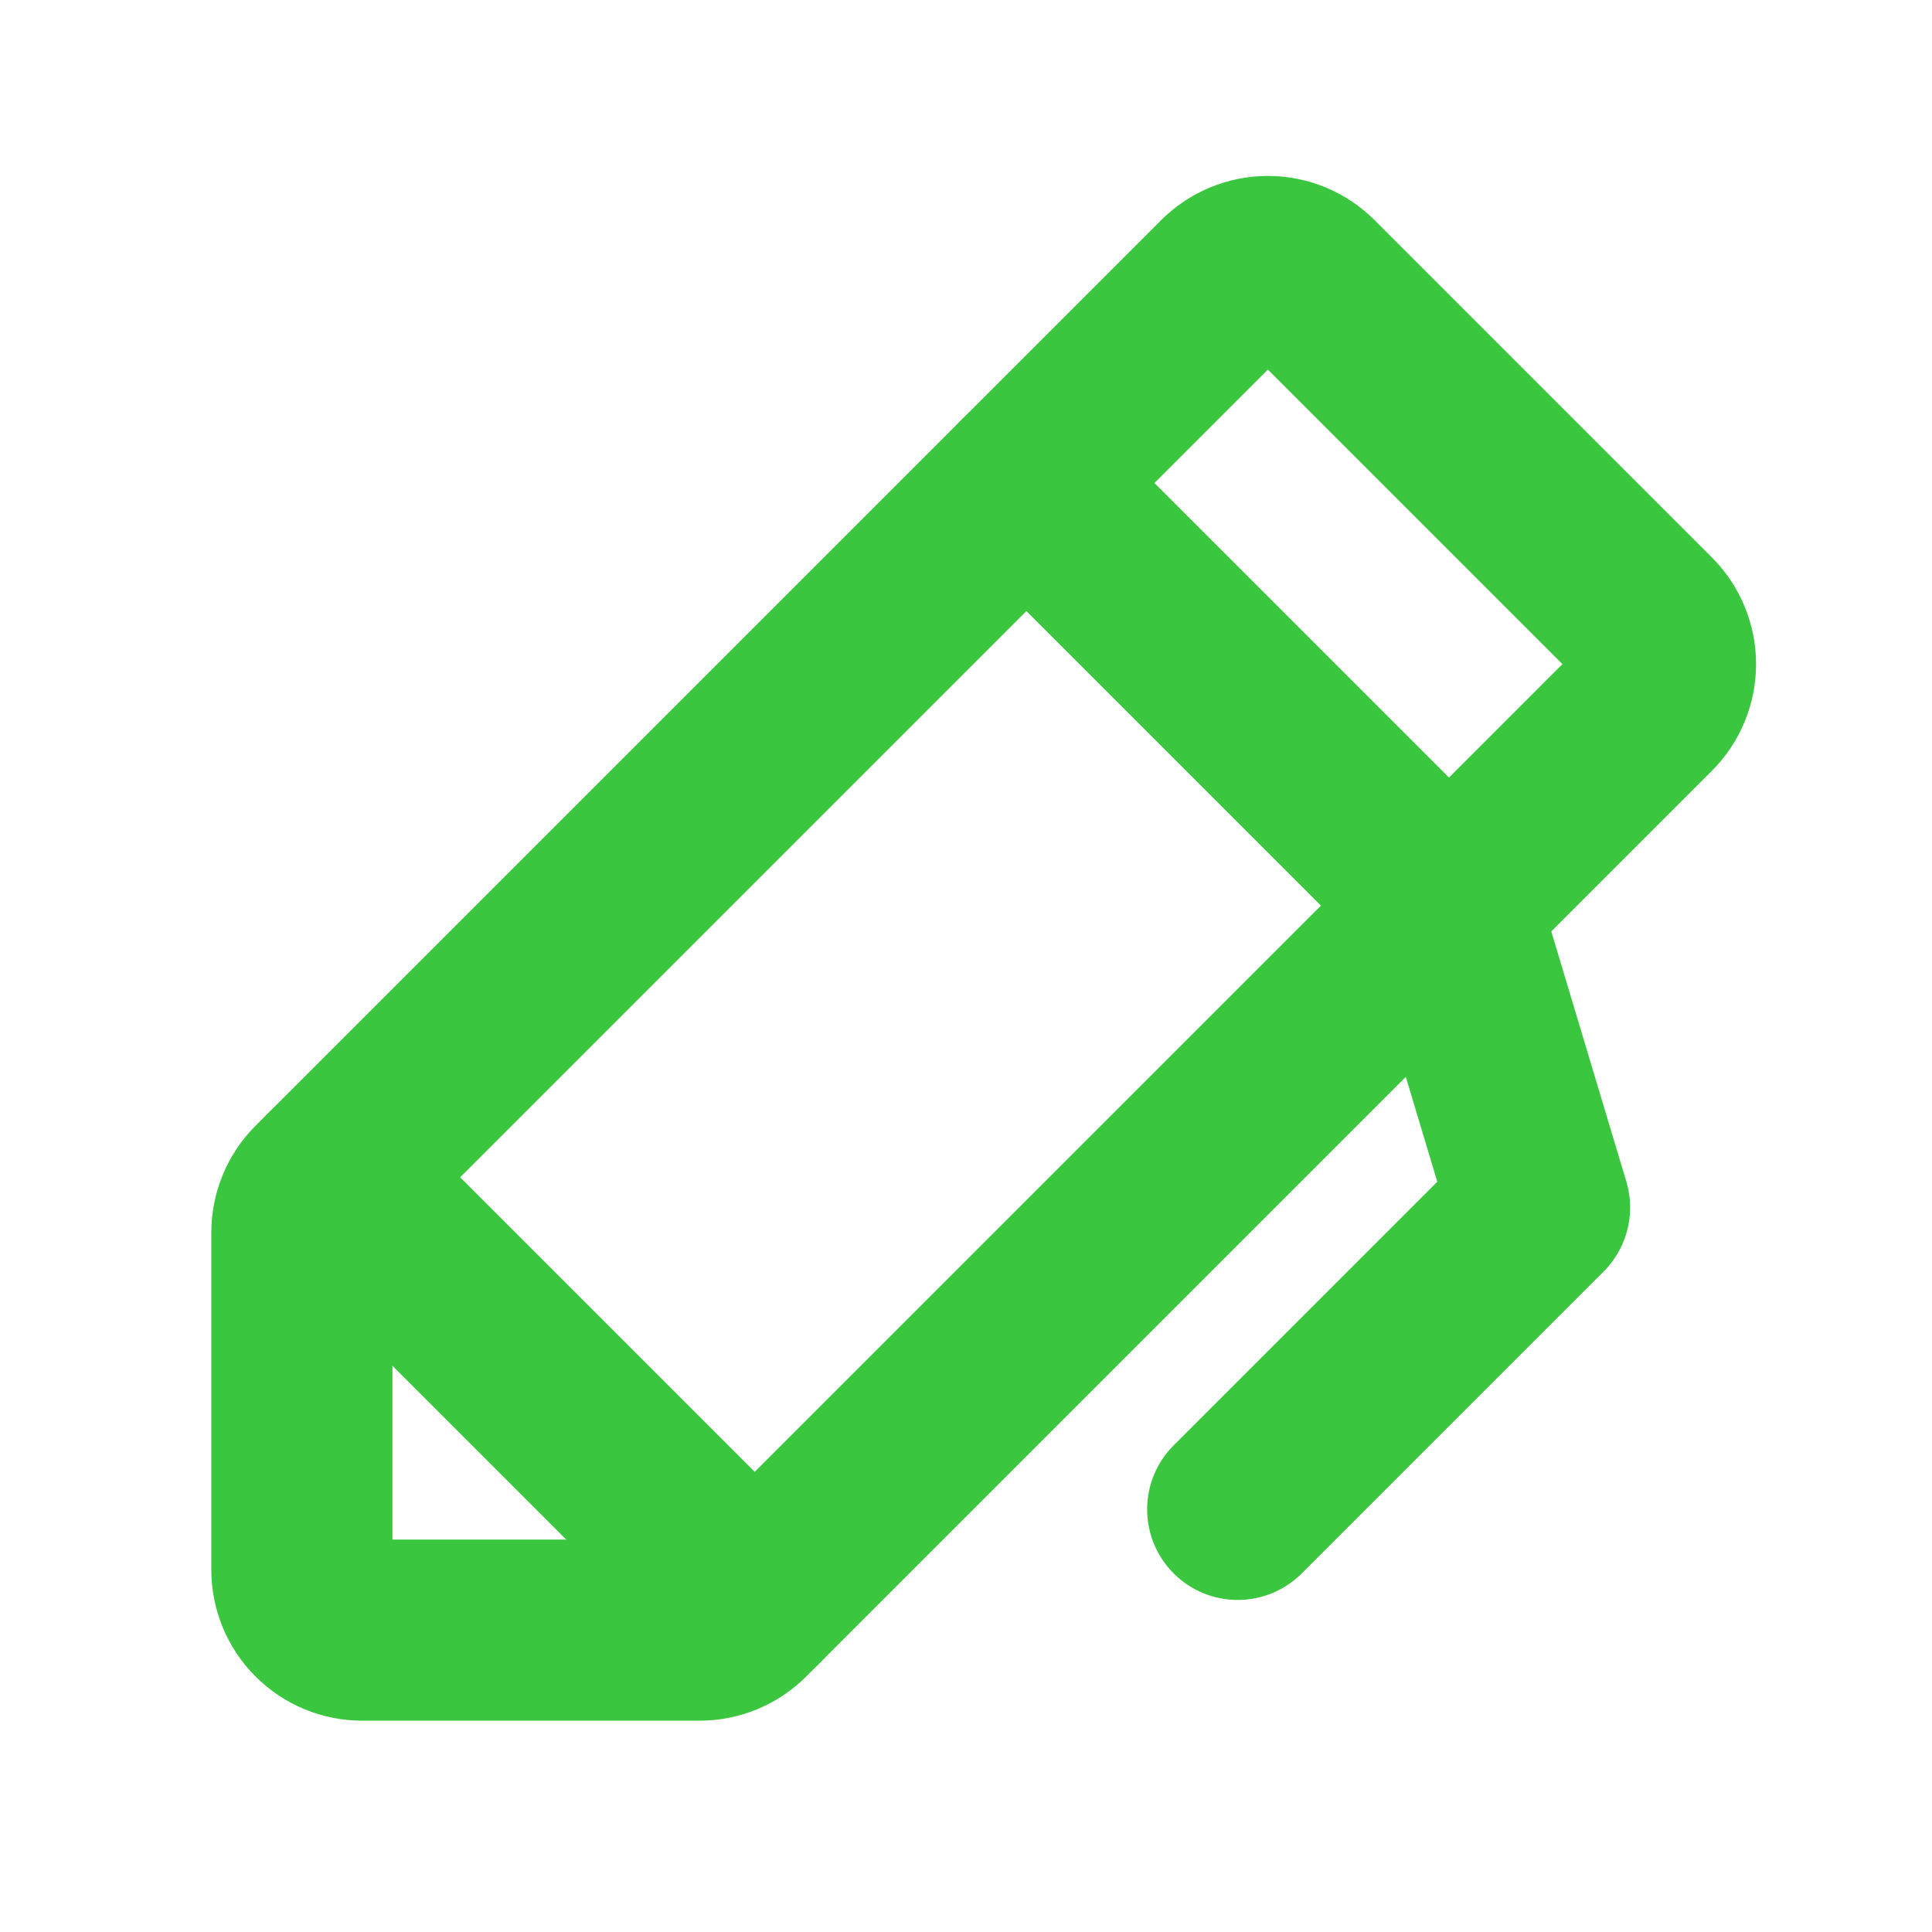 <svg width="32" height="32" viewBox="0 0 32 32" fill="none" xmlns="http://www.w3.org/2000/svg">
<path d="M11.586 27H6C5.735 27 5.48 26.895 5.293 26.707C5.105 26.52 5 26.265 5 26V20.414C5 20.283 5.026 20.153 5.076 20.032C5.126 19.91 5.2 19.8 5.293 19.707L20.293 4.707C20.48 4.52 20.735 4.414 21 4.414C21.265 4.414 21.52 4.52 21.707 4.707L27.293 10.293C27.48 10.48 27.586 10.735 27.586 11C27.586 11.265 27.48 11.52 27.293 11.707L12.293 26.707C12.2 26.8 12.09 26.874 11.969 26.924C11.847 26.974 11.717 27 11.586 27Z" stroke="#3AC63F" stroke-width="3" stroke-linecap="round" stroke-linejoin="round"/>
<path d="M17 8L24 15" stroke="#3AC63F" stroke-width="3" stroke-linecap="round" stroke-linejoin="round"/>
<path d="M20.5 25L25.5 20L24 15" stroke="#3AC63F" stroke-width="3" stroke-linecap="round" stroke-linejoin="round"/>
<path d="M5.5 19.5L12.5 26.5" stroke="#3AC63F" stroke-width="3" stroke-linecap="round" stroke-linejoin="round"/>
</svg>
